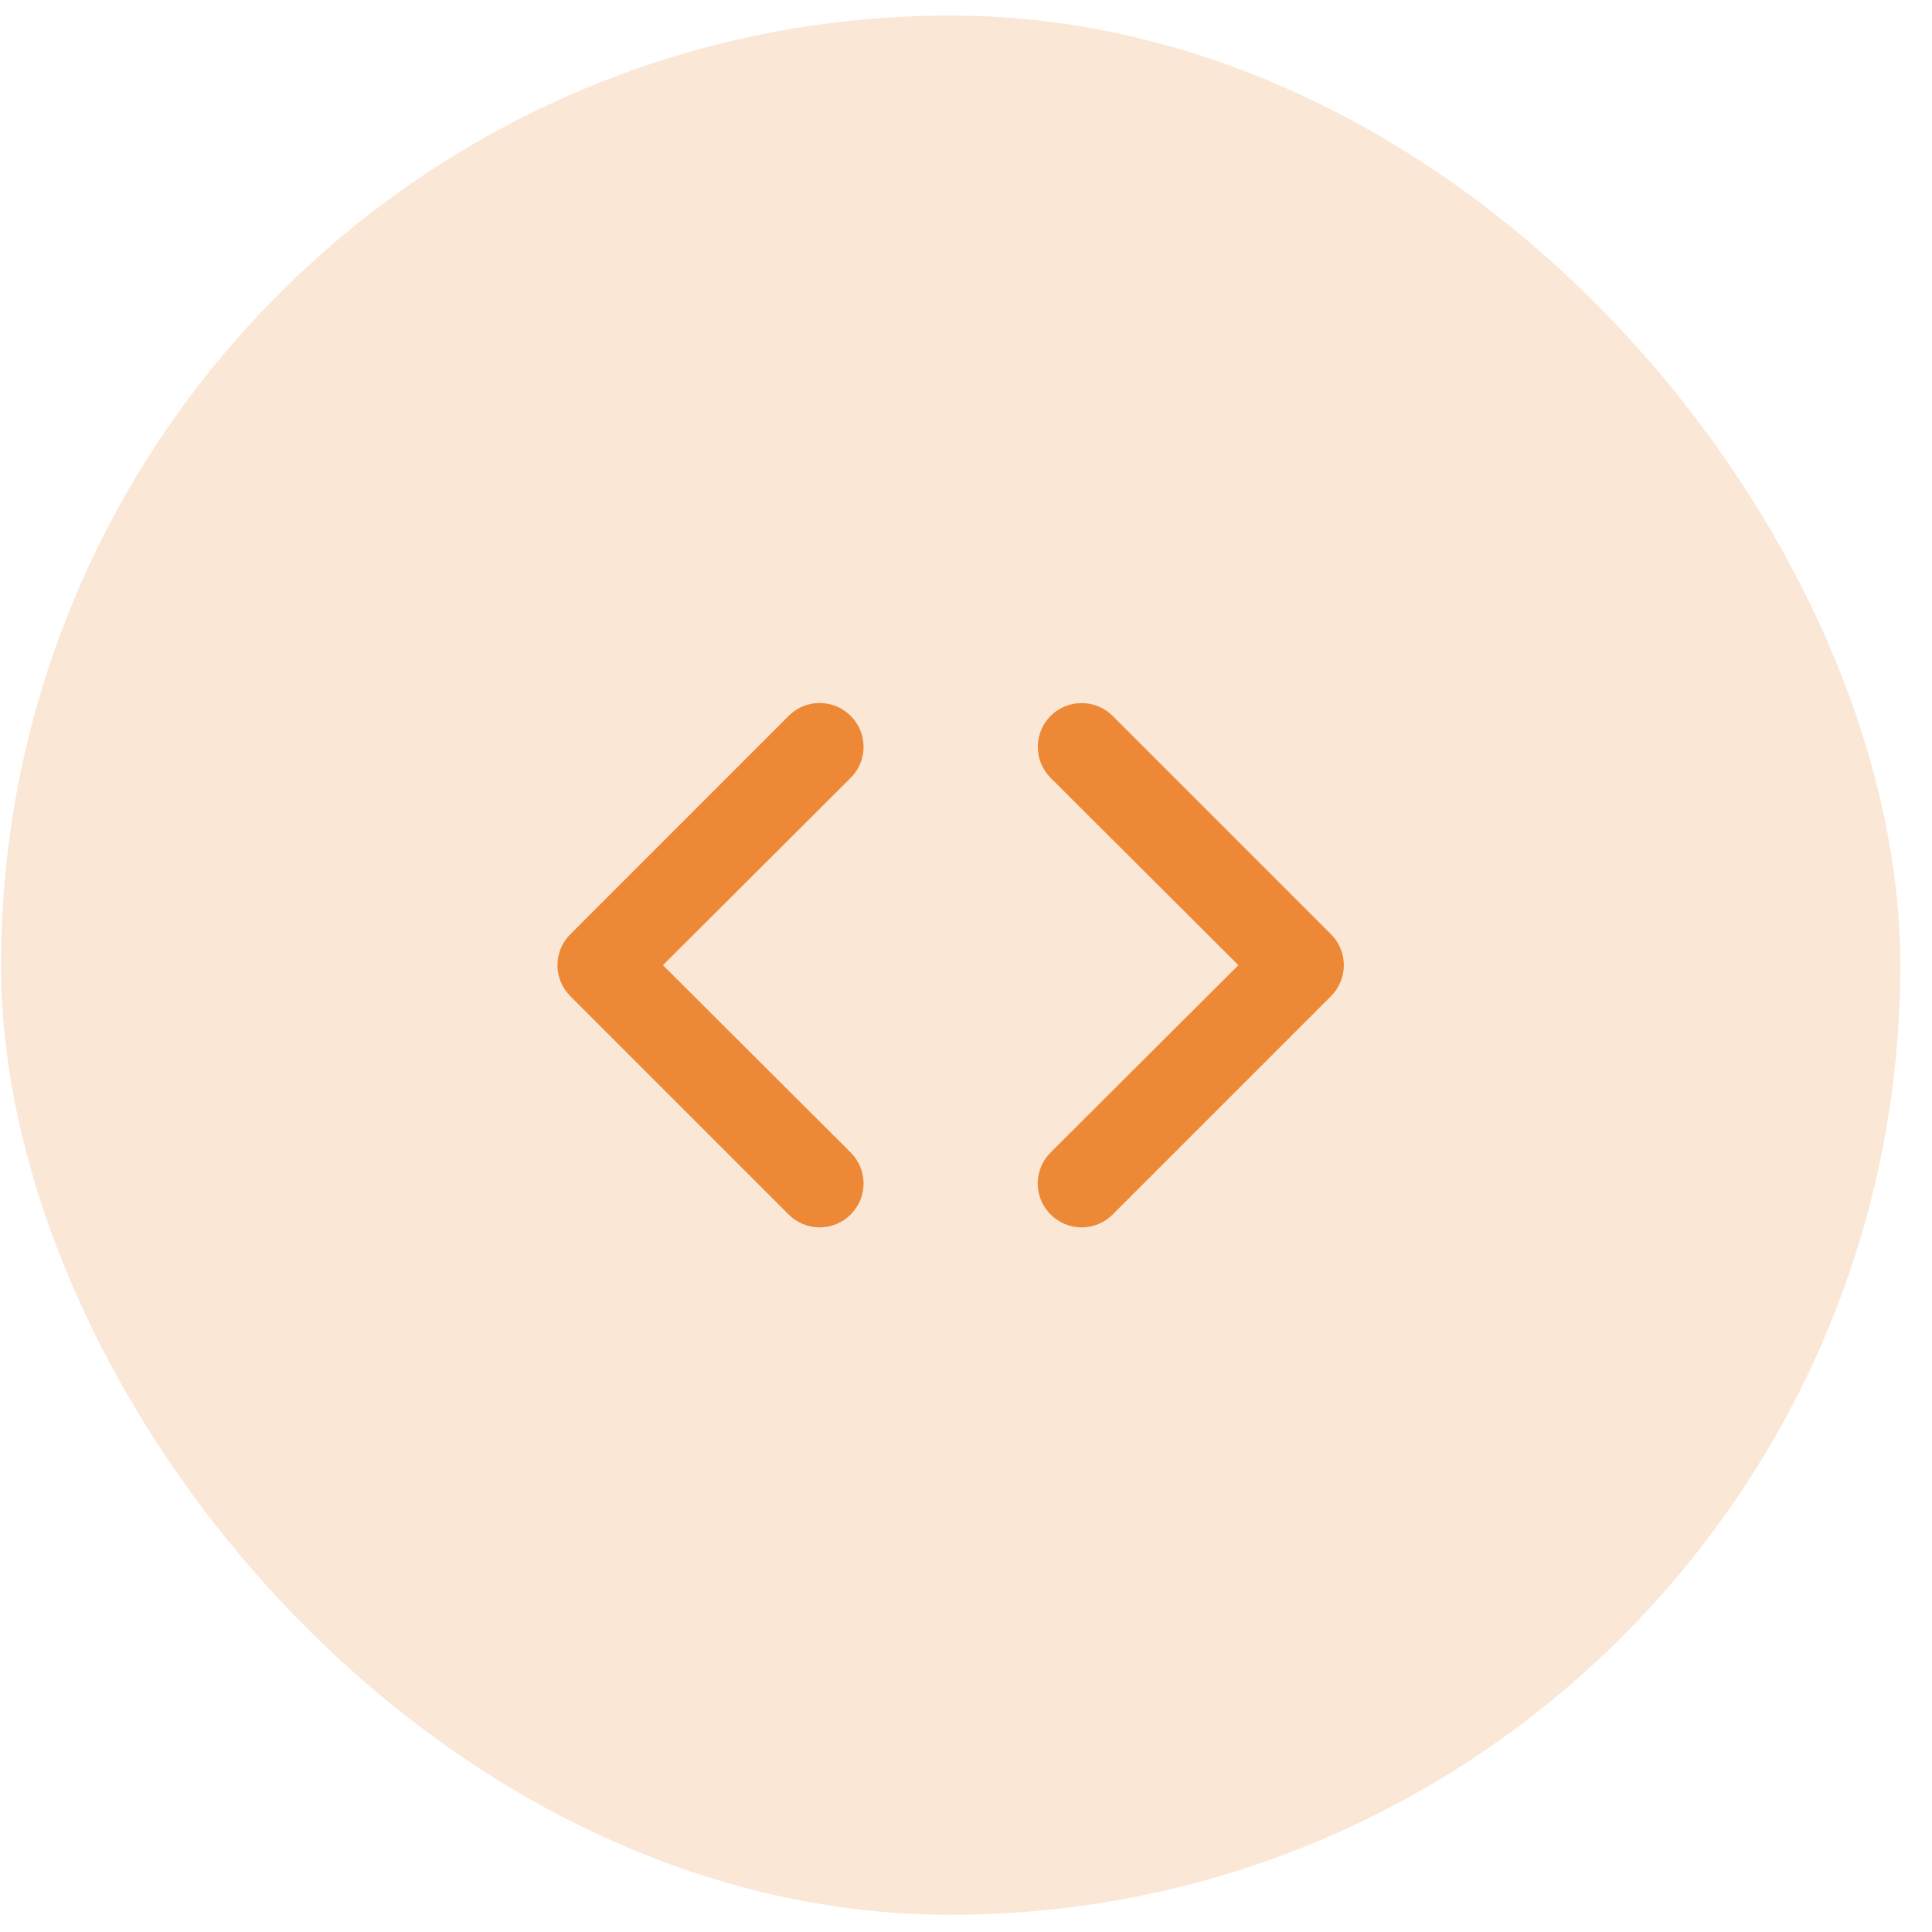 <svg width="59" height="59" viewBox="0 0 59 59" fill="none" xmlns="http://www.w3.org/2000/svg">
<rect x="0.031" y="0.475" width="58" height="58" rx="29" fill="#ED8936" fill-opacity="0.2"/>
<path d="M25.978 21.862C25.854 21.737 25.706 21.638 25.544 21.57C25.381 21.502 25.207 21.468 25.031 21.468C24.855 21.468 24.681 21.502 24.518 21.57C24.356 21.638 24.209 21.737 24.084 21.862L17.418 28.529C17.293 28.652 17.194 28.8 17.126 28.962C17.058 29.125 17.023 29.299 17.023 29.475C17.023 29.651 17.058 29.826 17.126 29.988C17.194 30.151 17.293 30.298 17.418 30.422L24.084 37.089C24.209 37.214 24.356 37.313 24.518 37.38C24.681 37.448 24.855 37.483 25.031 37.483C25.207 37.483 25.381 37.448 25.544 37.38C25.706 37.313 25.854 37.214 25.978 37.089C26.103 36.965 26.202 36.817 26.27 36.655C26.337 36.492 26.372 36.318 26.372 36.142C26.372 35.966 26.337 35.792 26.27 35.629C26.202 35.467 26.103 35.319 25.978 35.195L20.244 29.475L25.978 23.755C26.103 23.631 26.202 23.484 26.27 23.321C26.337 23.159 26.372 22.985 26.372 22.809C26.372 22.633 26.337 22.458 26.27 22.296C26.202 22.133 26.103 21.986 25.978 21.862ZM40.645 28.529L33.978 21.862C33.853 21.738 33.706 21.639 33.544 21.572C33.381 21.504 33.207 21.47 33.031 21.47C32.676 21.47 32.336 21.611 32.084 21.862C31.96 21.986 31.862 22.134 31.794 22.296C31.727 22.459 31.692 22.633 31.692 22.809C31.692 23.164 31.833 23.504 32.084 23.755L37.818 29.475L32.084 35.195C31.959 35.319 31.86 35.467 31.793 35.629C31.725 35.792 31.69 35.966 31.69 36.142C31.69 36.318 31.725 36.492 31.793 36.655C31.86 36.817 31.959 36.965 32.084 37.089C32.209 37.214 32.356 37.313 32.518 37.38C32.681 37.448 32.855 37.483 33.031 37.483C33.207 37.483 33.382 37.448 33.544 37.38C33.706 37.313 33.854 37.214 33.978 37.089L40.645 30.422C40.77 30.298 40.869 30.151 40.936 29.988C41.004 29.826 41.039 29.651 41.039 29.475C41.039 29.299 41.004 29.125 40.936 28.962C40.869 28.8 40.77 28.652 40.645 28.529Z" fill="#ED8936"/>
</svg>
